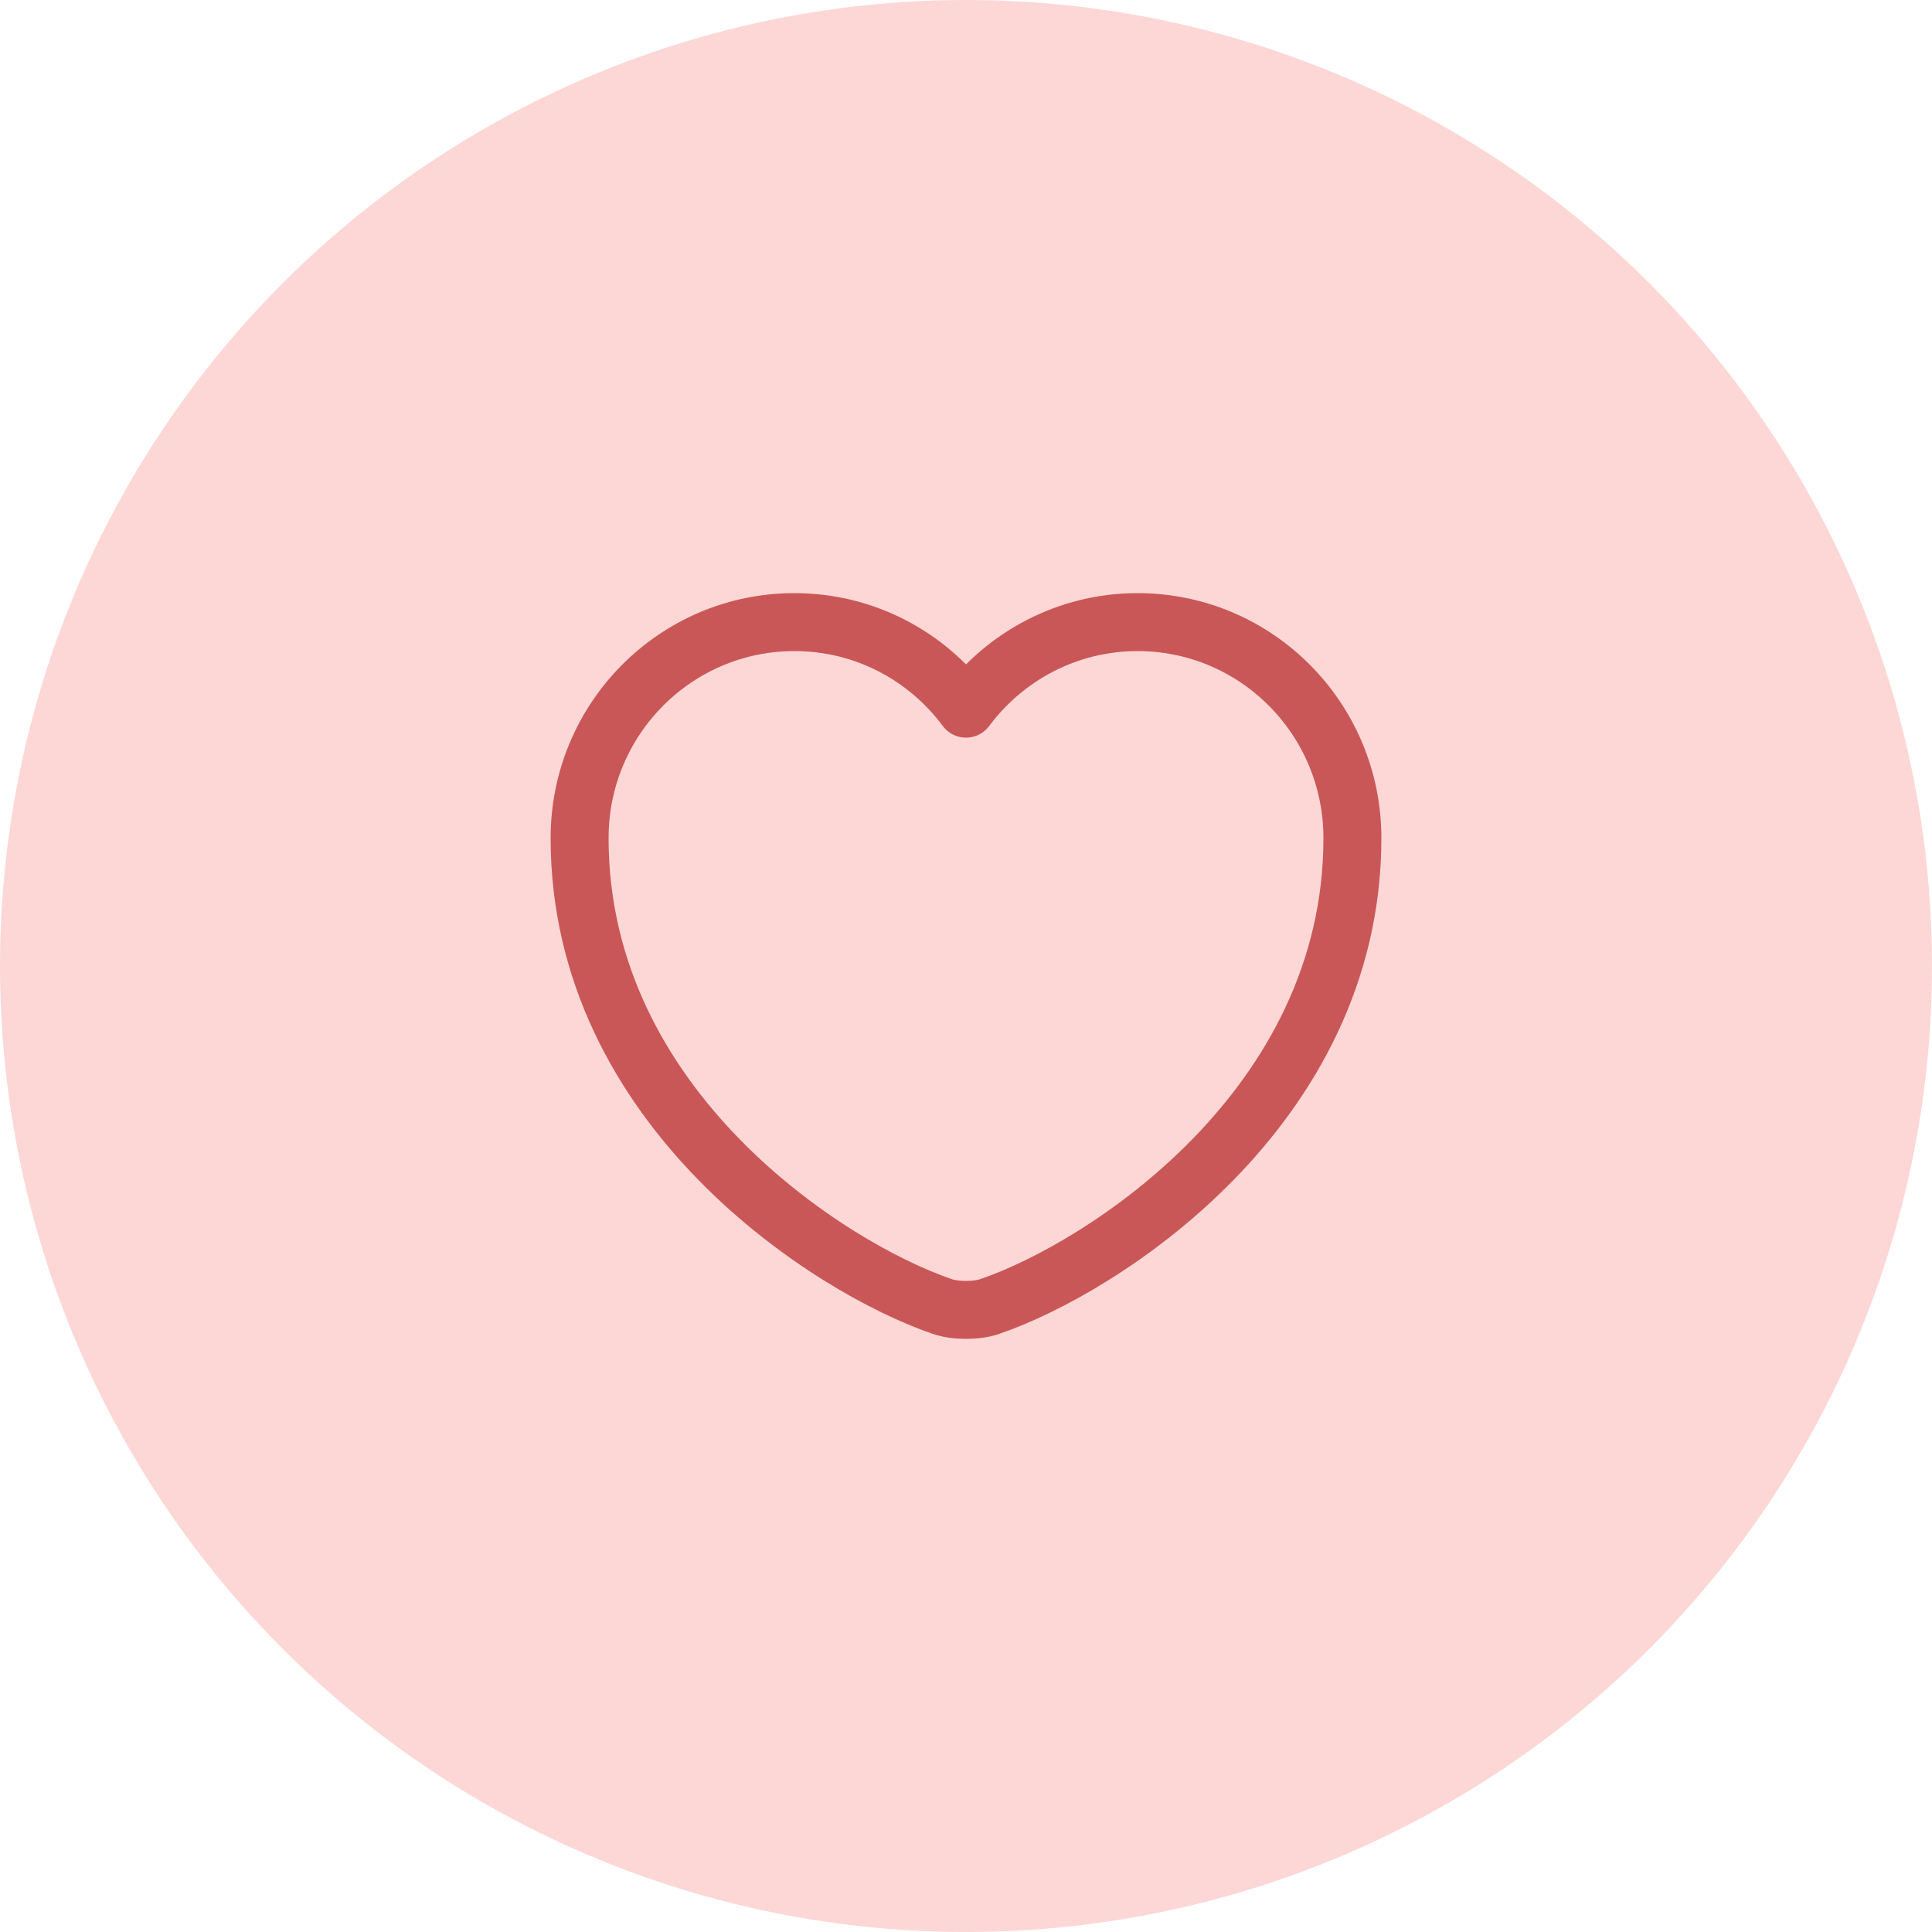 <svg width="50" height="50" viewBox="0 0 50 50" fill="none" xmlns="http://www.w3.org/2000/svg">
<circle opacity="0.2" cx="25" cy="25" r="25" fill="#F23936"/>
<path d="M25.62 33.81C25.28 33.93 24.72 33.93 24.38 33.81C21.48 32.82 15 28.69 15 21.69C15 18.6 17.49 16.1 20.56 16.1C22.38 16.1 23.99 16.98 25 18.34C26.01 16.98 27.63 16.1 29.44 16.1C32.51 16.1 35 18.6 35 21.69C35 28.69 28.52 32.82 25.62 33.81Z" stroke="#CA5757" stroke-width="1.5" stroke-linecap="round" stroke-linejoin="round"/>
</svg>
